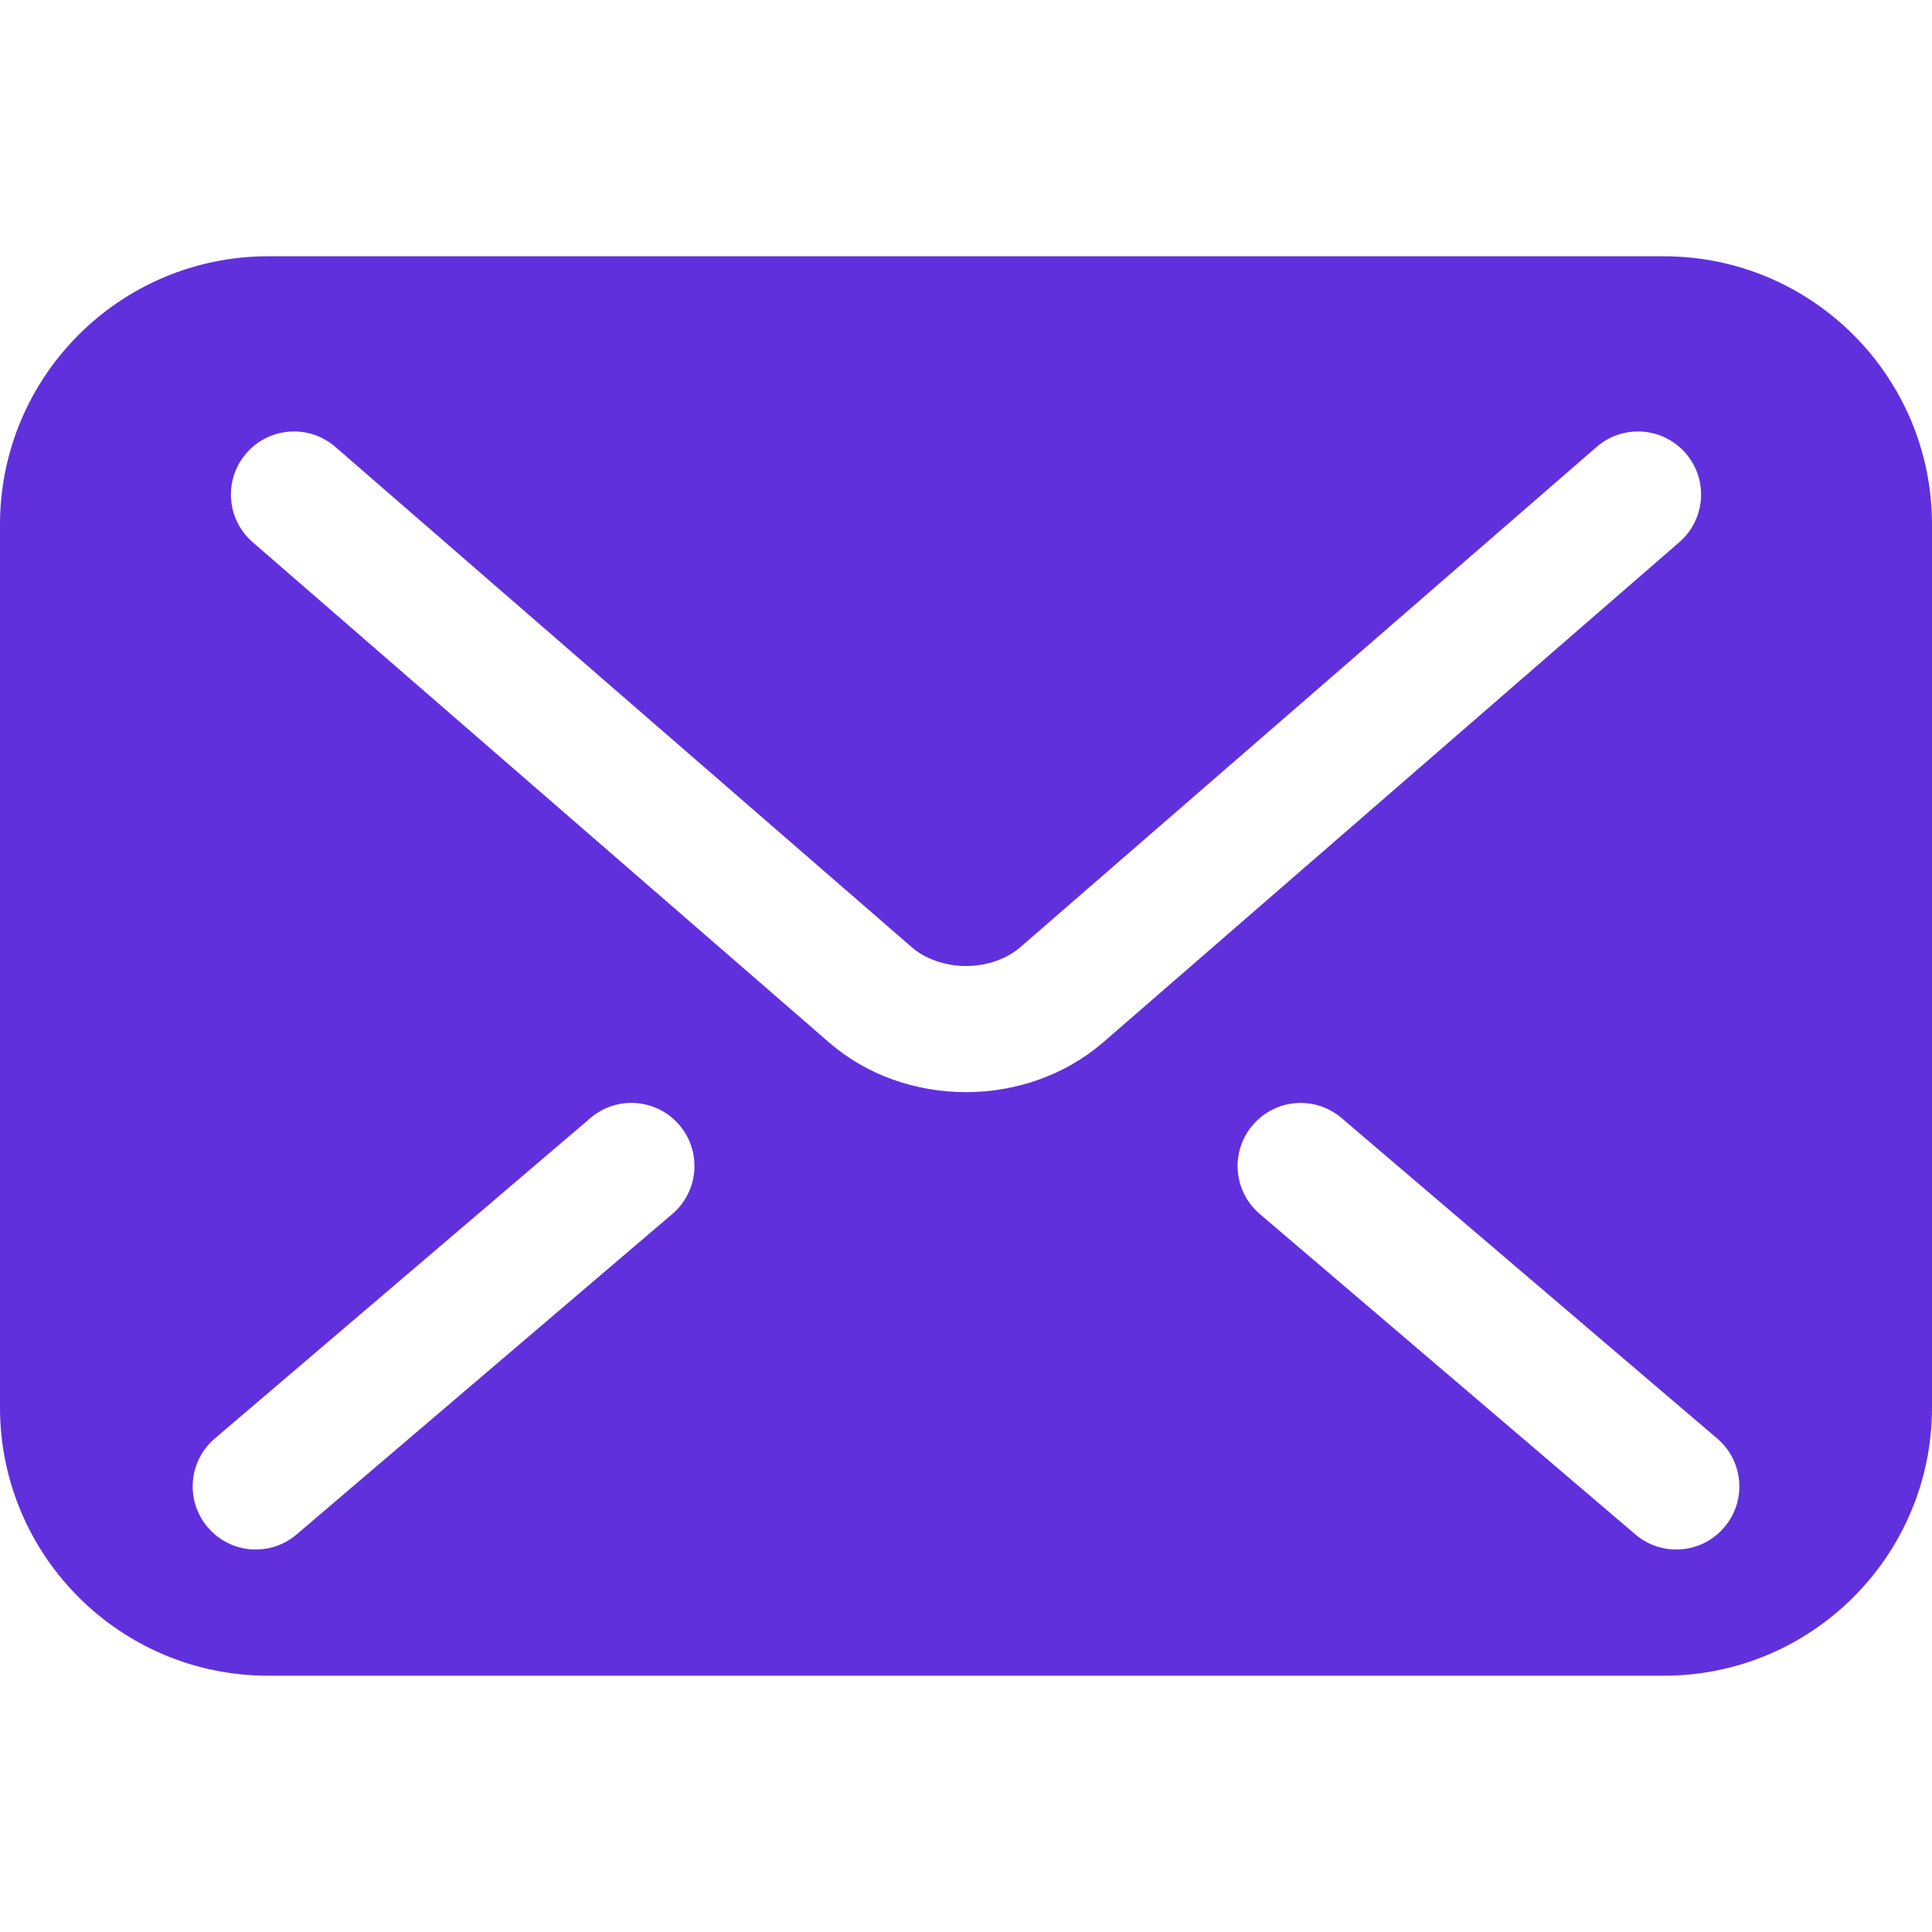 <svg width="20" height="20" viewBox="0 0 20 20" fill="none" xmlns="http://www.w3.org/2000/svg">
<path d="M17.223 2.653H2.777C1.243 2.653 0 3.897 0 5.43V14.57C0 16.103 1.243 17.347 2.777 17.347H17.223C18.757 17.347 20 16.103 20 14.57V5.43C20 3.897 18.757 2.653 17.223 2.653ZM6.96 12.567L3.071 15.884C2.797 16.118 2.385 16.086 2.151 15.811C1.917 15.537 1.949 15.125 2.224 14.891L6.112 11.574C6.386 11.339 6.799 11.372 7.033 11.647C7.267 11.921 7.234 12.333 6.96 12.567ZM10 11.306C9.48 11.305 8.976 11.132 8.582 10.791L8.582 10.791L8.581 10.79C8.581 10.791 8.581 10.791 8.582 10.791L2.616 5.613C2.343 5.376 2.314 4.964 2.55 4.692C2.787 4.419 3.199 4.39 3.471 4.626L9.439 9.806C9.567 9.919 9.777 10.001 10 10C10.223 10.001 10.43 9.921 10.564 9.804L10.567 9.801L16.529 4.626C16.801 4.39 17.213 4.419 17.45 4.692C17.686 4.964 17.657 5.376 17.384 5.613L11.417 10.793C11.024 11.13 10.52 11.305 10 11.306ZM17.849 15.811C17.616 16.086 17.203 16.118 16.929 15.884L13.041 12.567C12.766 12.333 12.734 11.921 12.968 11.647C13.202 11.372 13.614 11.34 13.888 11.574L17.776 14.891C18.051 15.125 18.084 15.537 17.849 15.811Z" fill="#6130DD"/>
</svg>
